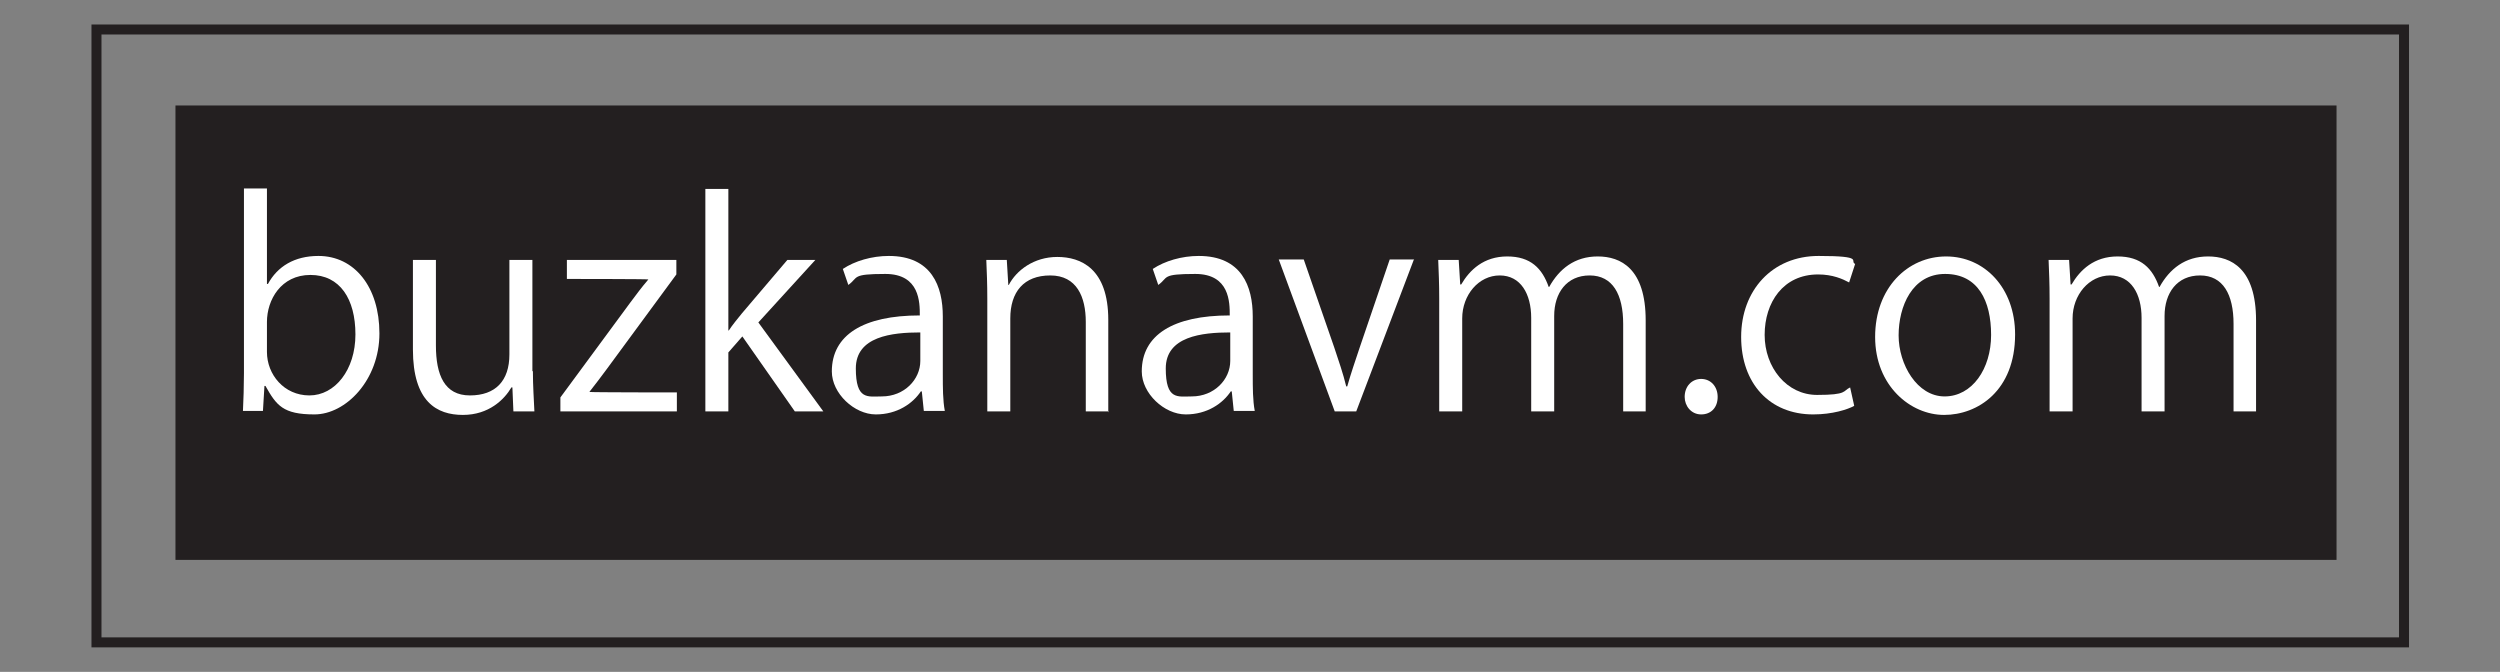 <?xml version="1.0" encoding="UTF-8"?>
<svg id="Layer_1" xmlns="http://www.w3.org/2000/svg" version="1.1" viewBox="0 0 500.1 134.4">
  <rect x="0" y="0" width="500.1" height="134.4" fill="#808080" stroke="none"/>
  <!-- Generator: Adobe Illustrator 29.6.0, SVG Export Plug-In . SVG Version: 2.1.1 Build 207)  -->
  <defs>
    <style>
      .st0 {
        fill: none;
        stroke-width: 2px;
      }

      .st0, .st1 {
        stroke: #231f20;
        stroke-miterlimit: 10;
      }

      .st1 {
        fill: #231f20;
      }

      .st2 {
        fill: #fff;
      }
    </style>
  </defs>
  <rect class="st1" x="35.6" y="21.6" width="431.3" height="89.9"/>
  <g>
    <path class="st2" d="M53.6,56.8c1.9-3.5,5.3-5.6,10.1-5.6,7.2,0,12.2,6.2,12.2,15.5s-6.7,16.2-13,16.2-7.6-1.8-9.8-5.7h-.2l-.3,5h-4c.1-2,.2-5.1.2-7.5v-37h4.6v19.1h.1ZM53.4,70.4c0,4.5,3.4,8.7,8.5,8.7s9.2-5.1,9.2-12.2-3.1-11.9-9-11.9-8.7,5-8.7,9.4v6Z"/>
    <path class="st2" d="M106.6,74.2c0,3.1.2,5.7.3,8.1h-4.2l-.2-4.8h-.2c-1.4,2.4-4.5,5.5-9.7,5.5s-10-2.6-10-13.1v-17.9h4.6v17.1c0,5.9,1.7,10,6.8,10s7.9-2.9,7.9-8.2v-18.9h4.6v22.3Z"/>
    <path class="st2" d="M135.3,52v2.9l-13.9,18.9c-1.2,1.6-2.3,3.1-3.5,4.6h0c0,.1,17.5.1,17.5.1v3.8h-23.3v-2.8l14-19c1.2-1.6,2.3-3.1,3.6-4.6h0c0-.1-16.3-.1-16.3-.1v-3.8h21.9Z"/>
    <path class="st2" d="M164.7,82.3h-5.7l-10.5-15-2.8,3.2v11.8h-4.6v-44.5h4.6v28.3h.1c.7-1.1,1.8-2.4,2.6-3.4l9.1-10.7h5.6l-11.4,12.5,13,17.8Z"/>
    <path class="st2" d="M188.6,75c0,2.5,0,5.1.4,7.2h-4.2l-.4-3.9h-.2c-1.6,2.4-4.7,4.6-9,4.6s-8.8-4.2-8.8-8.6c0-7.3,6.3-11.2,17.6-11.2,0-2.6,0-8.3-6.9-8.3s-5.3.7-7.4,2.2l-1.1-3.2c2.4-1.6,5.8-2.6,9.2-2.6,8.6,0,10.8,6.1,10.8,12.1v11.7ZM184.1,66.5c-5.7,0-12.9.8-12.9,7.2s2.4,5.6,5.2,5.6c4.5,0,7.7-3.4,7.7-7.1v-5.7Z"/>
    <path class="st2" d="M221.8,82.3h-4.6v-17.9c0-5-1.8-9.3-7.1-9.3s-8,3.3-8,8.6v18.6h-4.6v-22.5c0-3.1-.1-5.4-.2-7.8h4.1l.3,5h.1c1.5-2.9,5-5.6,9.7-5.6s10.2,2.3,10.2,12.6v18.5Z"/>
    <path class="st2" d="M250.6,75c0,2.5,0,5.1.4,7.2h-4.2l-.4-3.9h-.2c-1.6,2.4-4.7,4.6-9,4.6s-8.8-4.2-8.8-8.6c0-7.3,6.3-11.2,17.6-11.2,0-2.6,0-8.3-6.9-8.3s-5.3.7-7.4,2.2l-1.1-3.2c2.4-1.6,5.8-2.6,9.2-2.6,8.6,0,10.8,6.1,10.8,12.1v11.7ZM246.1,66.5c-5.7,0-12.9.8-12.9,7.2s2.4,5.6,5.2,5.6c4.5,0,7.7-3.4,7.7-7.1v-5.7Z"/>
    <path class="st2" d="M282.8,52l-11.5,30.3h-4.3l-11.2-30.4h5l6.1,17.6c.9,2.7,1.8,5.3,2.4,7.8h.2c.7-2.5,1.6-5.1,2.5-7.8l6-17.6h4.9Z"/>
    <path class="st2" d="M329.3,82.3h-4.6v-17.5c0-5.9-2.1-9.7-6.7-9.7s-7.1,3.5-7.1,8.1v19.1h-4.6v-18.7c0-4.8-2.1-8.5-6.3-8.5s-7.5,3.9-7.5,8.6v18.6h-4.6v-22.5c0-3.1-.1-5.3-.2-7.8h4.1l.3,4.9h.2c1.7-2.9,4.5-5.6,9.2-5.6s7,2.4,8.3,6.1h.1c2-3.6,5.1-6.1,9.7-6.1s9.6,2.4,9.6,12.8v18.2Z"/>
    <path class="st2" d="M337,79.4c0-2.1,1.4-3.6,3.3-3.6s3.3,1.5,3.3,3.6-1.3,3.5-3.3,3.5-3.3-1.7-3.3-3.5Z"/>
    <path class="st2" d="M370.9,81.2c-1.3.7-4.3,1.7-8.2,1.7-8.7,0-14.4-6.2-14.4-15.5s6.2-16.2,15.5-16.2,6.1,1,7.3,1.6l-1.2,3.7c-1.3-.7-3.3-1.6-6.2-1.6-7,0-10.7,5.6-10.7,12.1s4.4,12,10.5,12,5.1-.8,6.6-1.5l.8,3.6Z"/>
    <path class="st2" d="M403.1,66.9c0,11.3-7.5,16.1-14.2,16.1s-13.8-5.8-13.8-15.6,6.5-16.1,14.2-16.1,13.8,6.3,13.8,15.6ZM389.1,54.8c-6.6,0-9.3,6.5-9.3,12.3s3.7,12.2,9.2,12.2,9.3-5.5,9.3-12.3-2.6-12.2-9.2-12.2Z"/>
    <path class="st2" d="M451.4,82.3h-4.6v-17.5c0-5.9-2.1-9.7-6.7-9.7s-7.1,3.5-7.1,8.1v19.1h-4.6v-18.7c0-4.8-2.1-8.5-6.3-8.5s-7.5,3.9-7.5,8.6v18.6h-4.6v-22.5c0-3.1-.1-5.3-.2-7.8h4.1l.3,4.9h.2c1.7-2.9,4.5-5.6,9.2-5.6s7,2.4,8.3,6.1h.1c2-3.6,5.1-6.1,9.7-6.1s9.6,2.4,9.6,12.8v18.2Z"/>
  </g>
  <rect class="st0" x="19.3" y="5.9" width="461.6" height="122.6"/>
</svg>